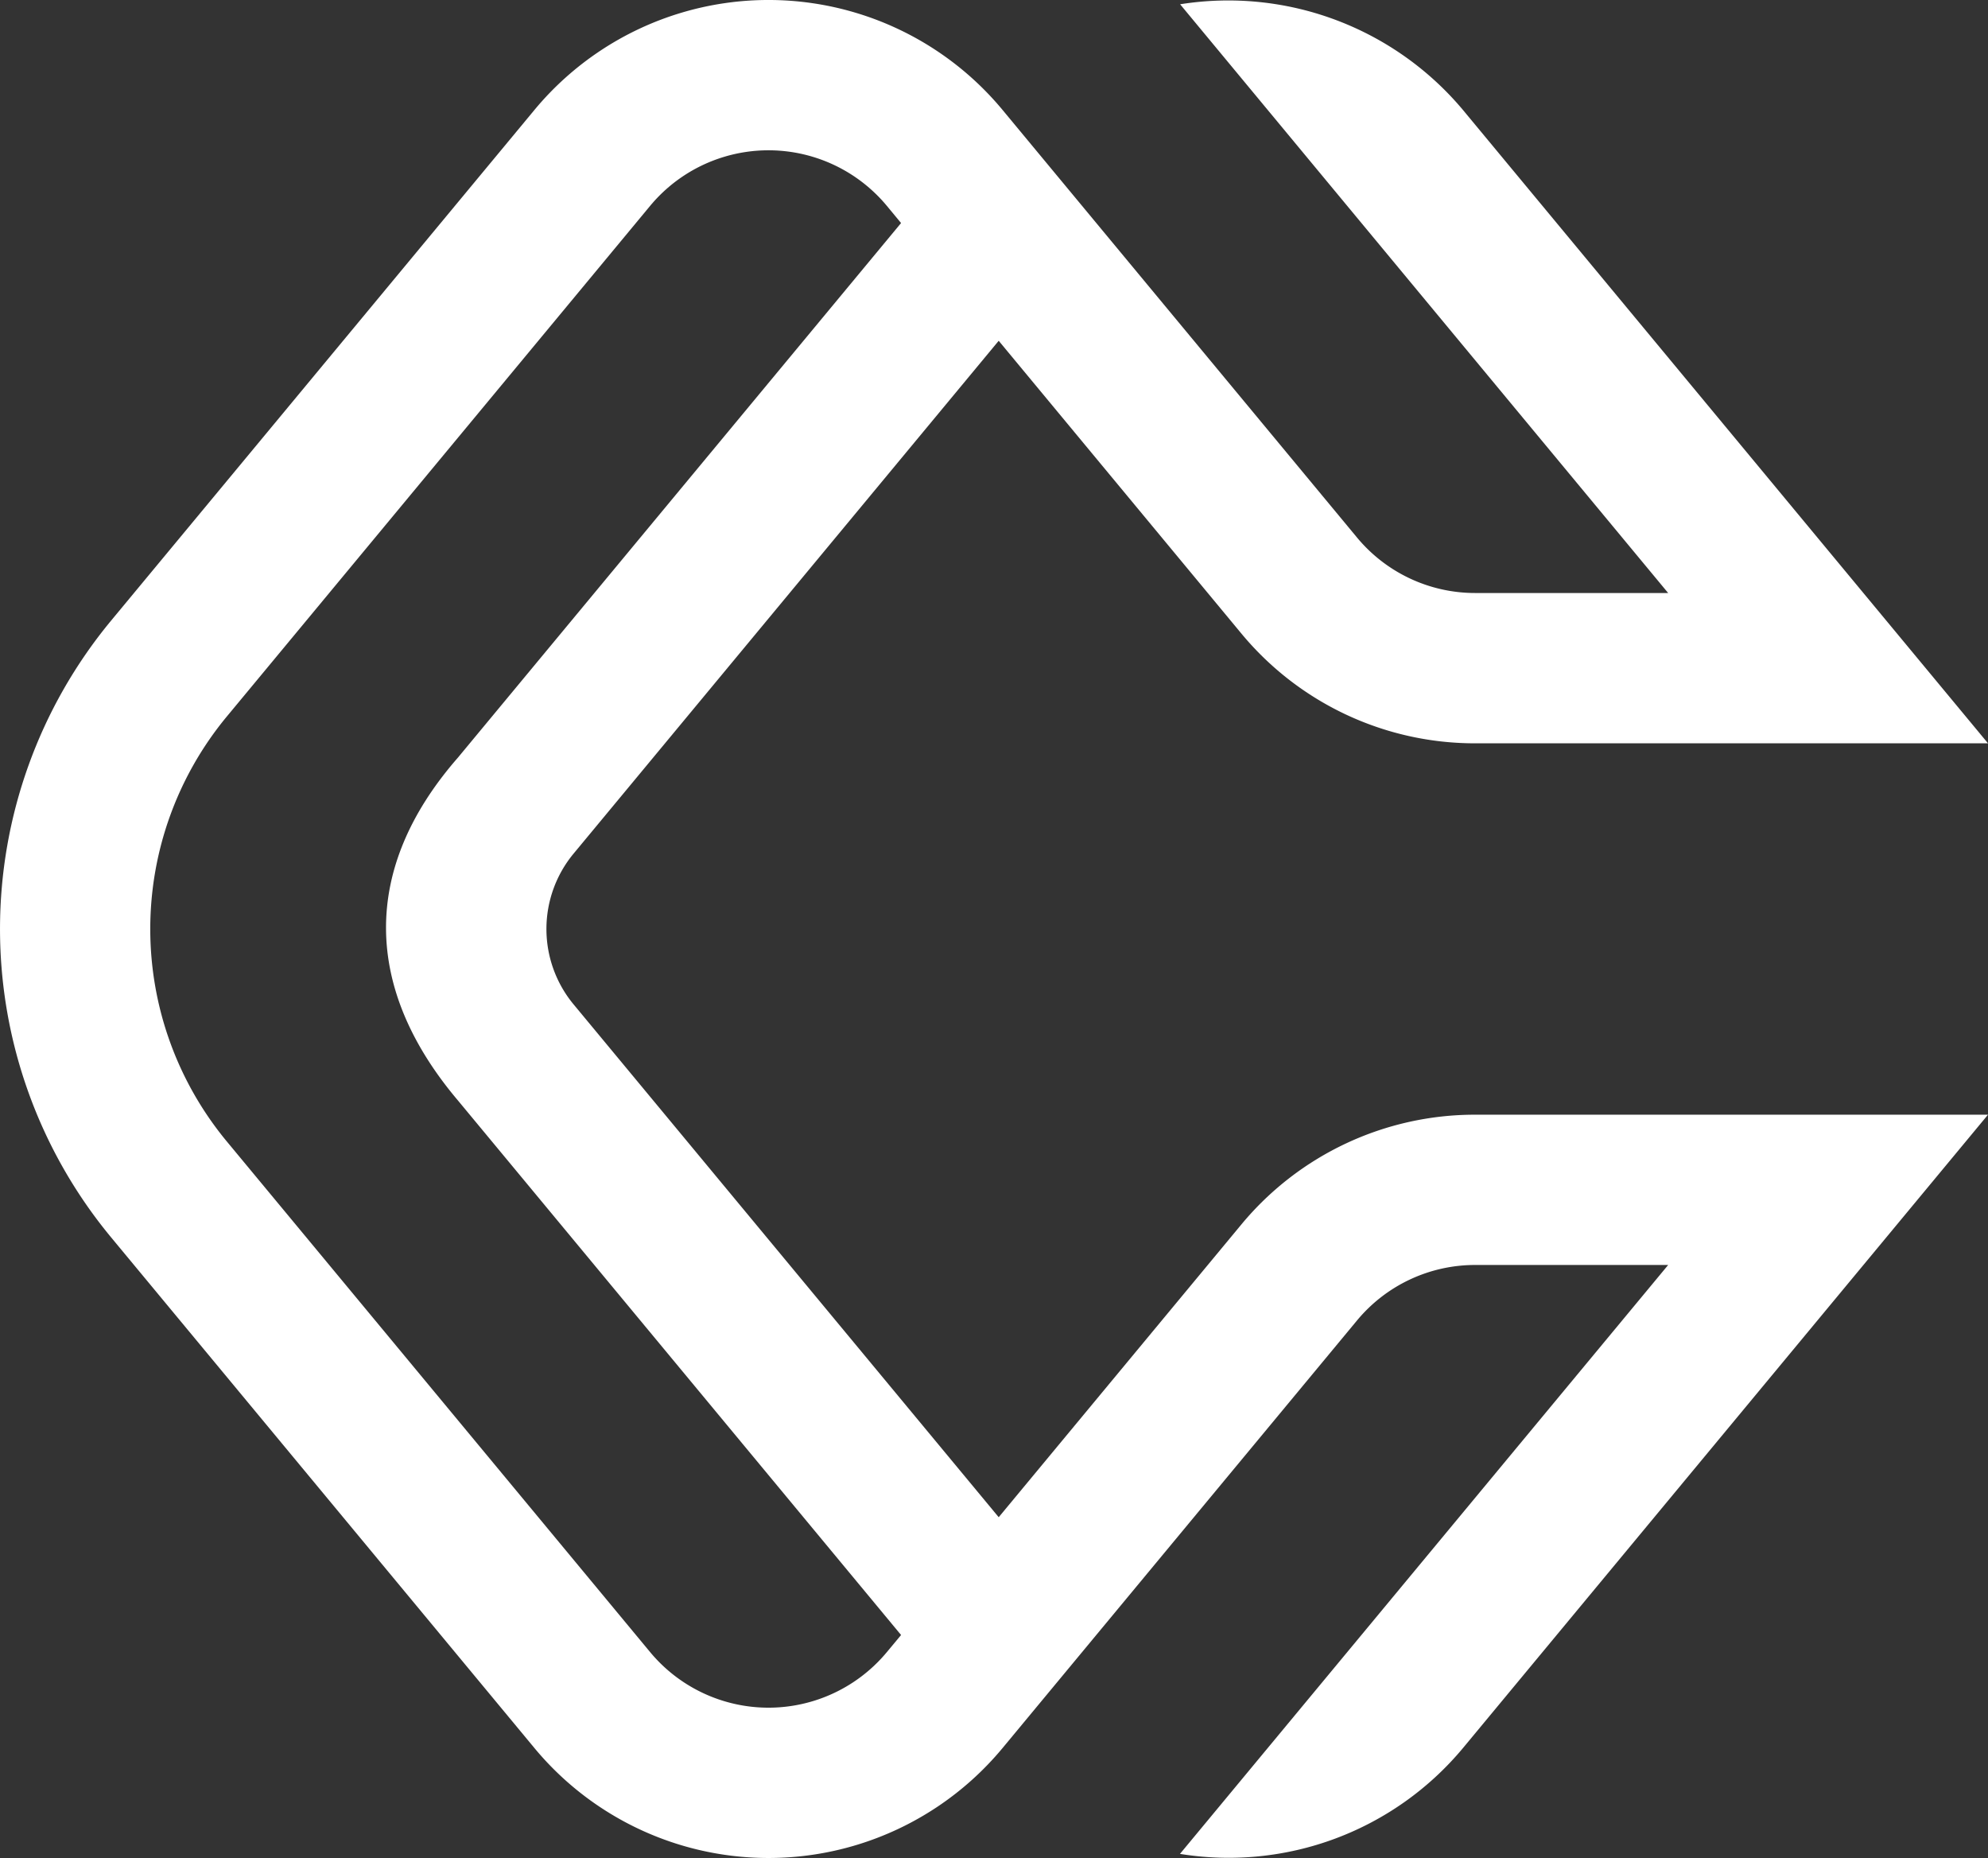<svg xmlns="http://www.w3.org/2000/svg" width="174.645" height="163.188" viewBox="0 0 174.645 163.188">
    <rect x="0" y="0" width="174.645" height="163.188" fill="#333333" stroke="none"/>
    <path id="prefix__Path_15955" d="M898.047 299.813l-21.3 25.691-37.347-45.042a10.381 10.381 0 0 1 0-13.242l37.347-45.042 21.3 25.691a26.642 26.642 0 0 0 20.569 9.664h45.041l-46.12-55.621a26.9 26.9 0 0 0-24.853-9.289l14.616 17.629.072.087 28.186 33.992h-16.942a13.477 13.477 0 0 1-10.405-4.889l-31.119-37.53a26.719 26.719 0 0 0-41.138 0l-37.181 44.842a42.463 42.463 0 0 0 0 54.173l37.181 44.843a26.721 26.721 0 0 0 41.138 0l31.119-37.531a13.475 13.475 0 0 1 10.405-4.889h16.943l-42.888 51.724a26.783 26.783 0 0 0 24.865-9.3l46.12-55.623h-45.04a26.642 26.642 0 0 0-20.569 9.662zm-31.119 37.53a13.517 13.517 0 0 1-20.811 0L808.935 292.5a29.255 29.255 0 0 1 0-37.32l37.182-44.843a13.517 13.517 0 0 1 20.811 0l1.241 1.5-38.935 46.957c-8.545 9.781-8.282 20.308 0 30.1l38.936 46.956z" data-name="Path 15955" transform="translate(-789.011 -192.247)" style="fill:#fff"/>
</svg>
